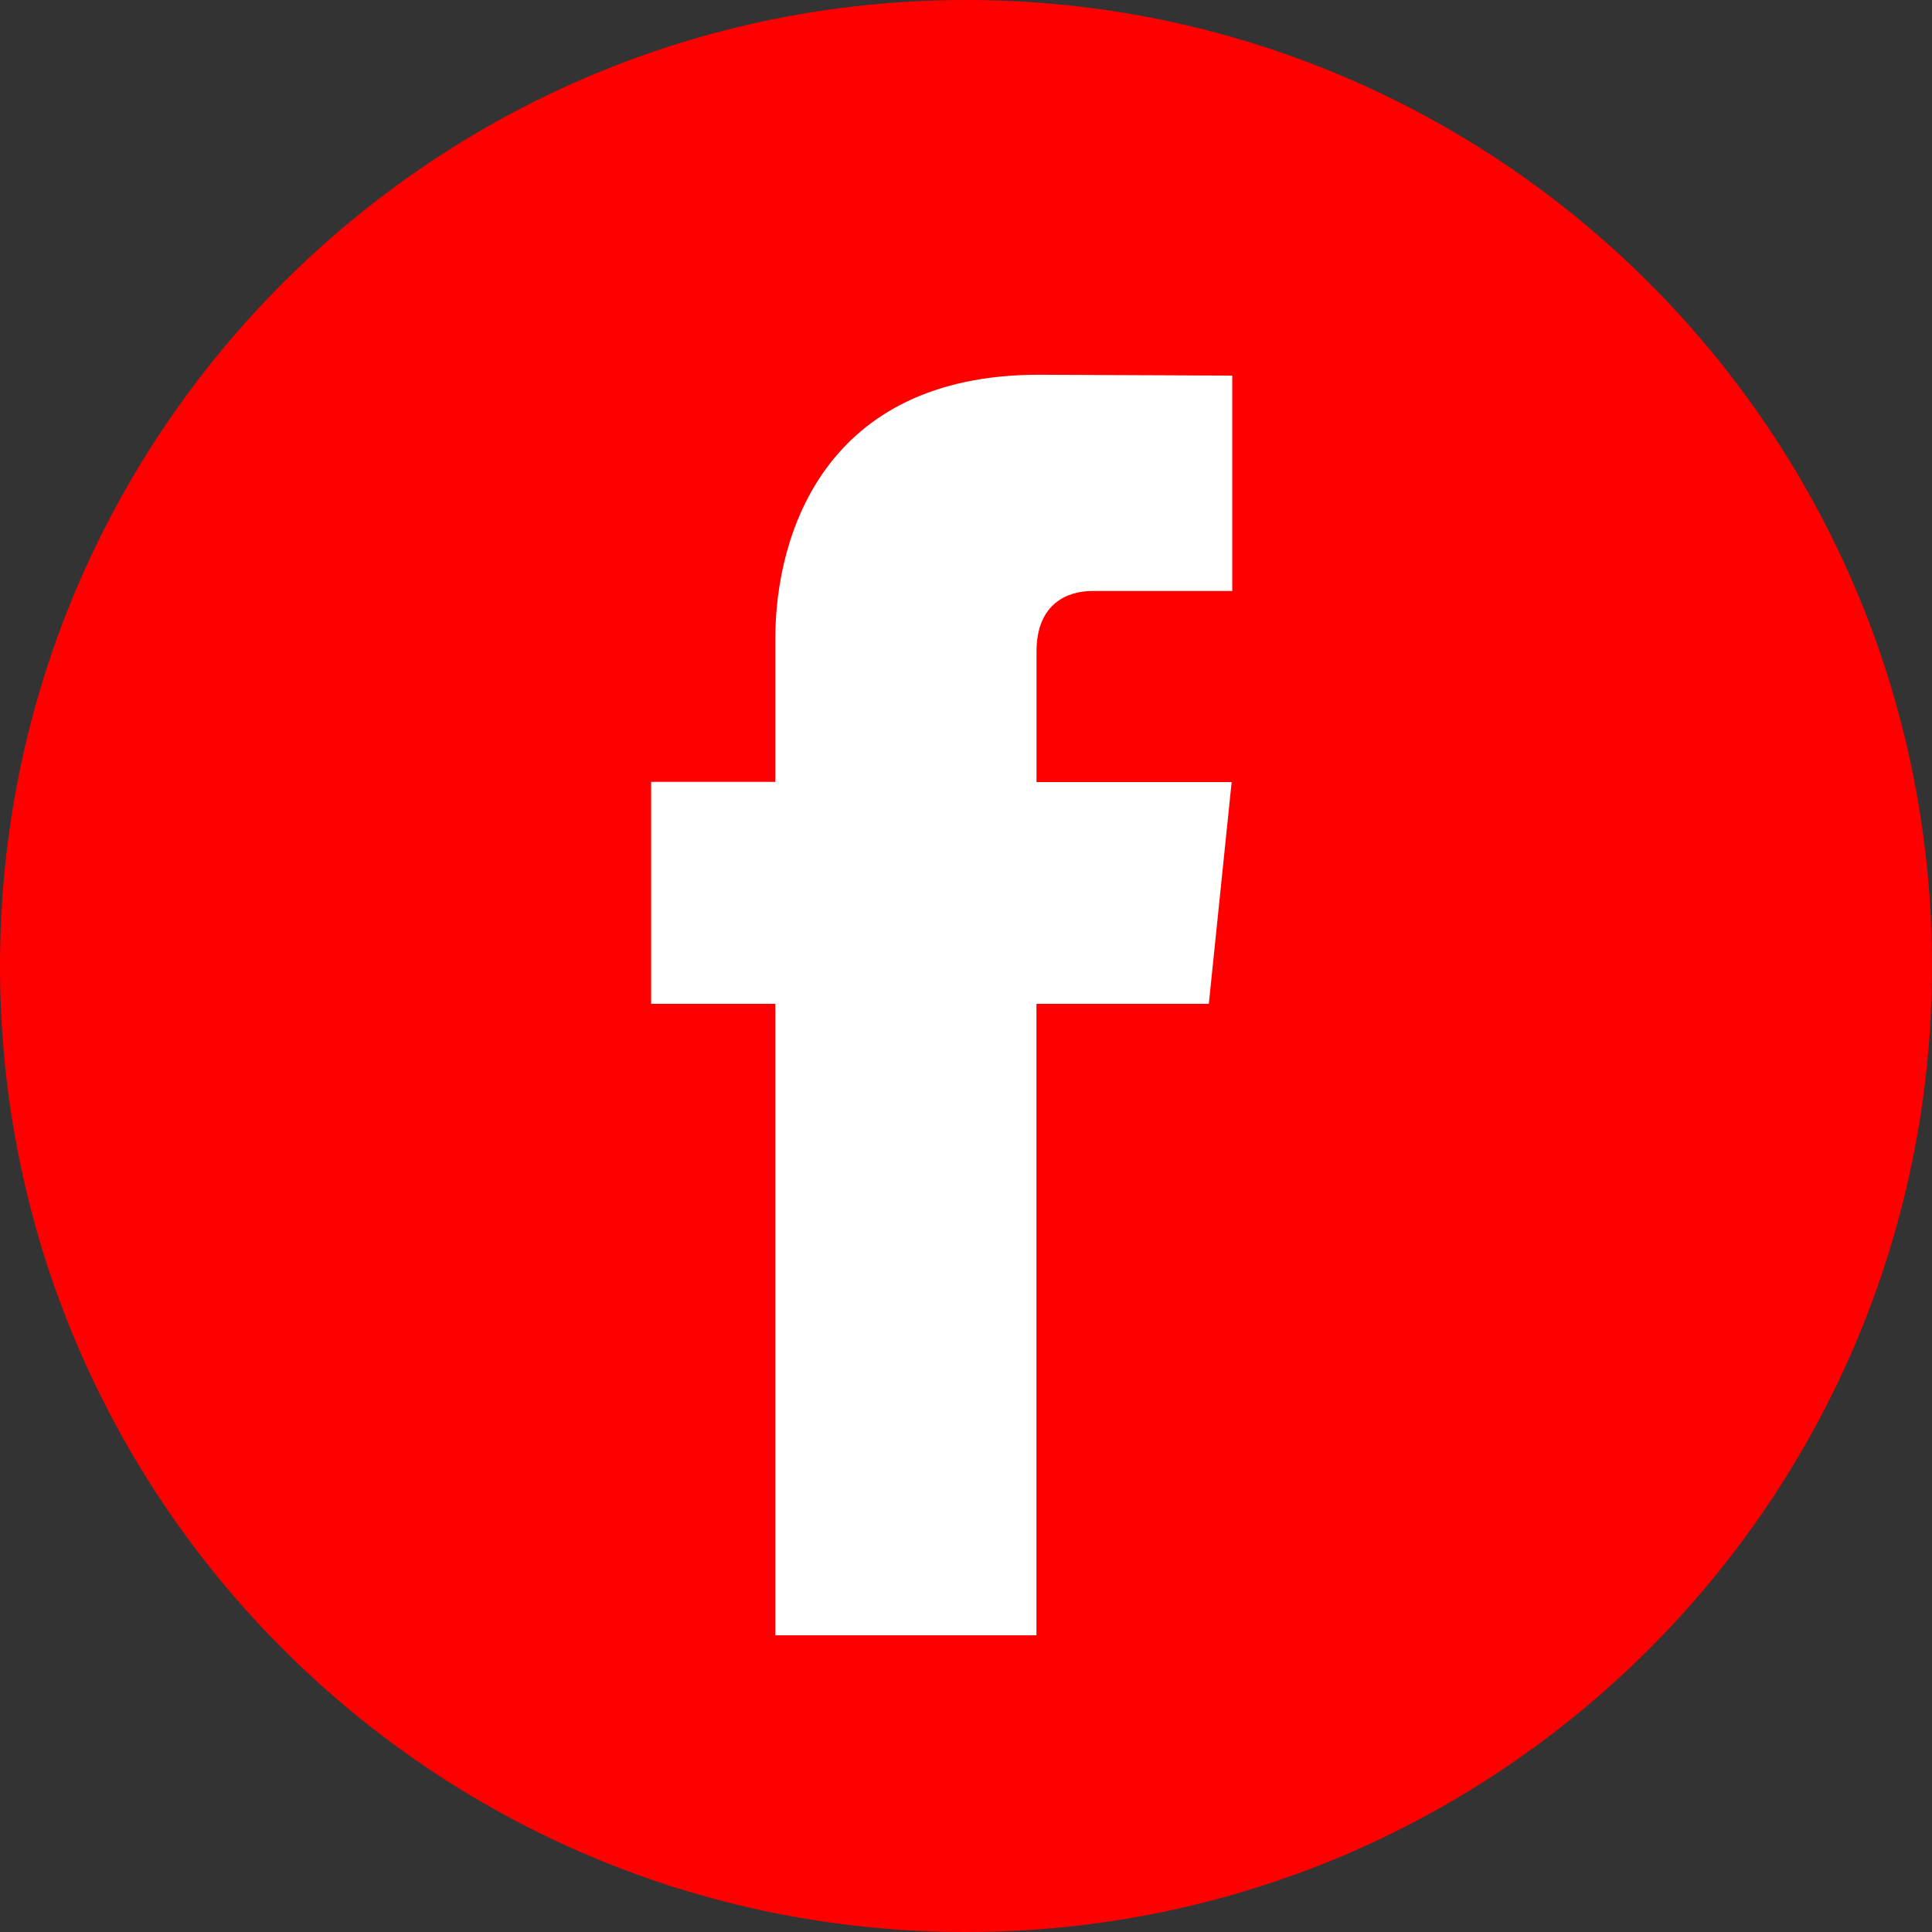 <?xml version="1.0" encoding="UTF-8"?>
<svg width="32px" height="32px" viewBox="0 0 32 32" version="1.1" xmlns="http://www.w3.org/2000/svg" xmlns:xlink="http://www.w3.org/1999/xlink">
    <rect x="0" y="0" width="32" height="32" fill="#333333" stroke="none"/>
    <title>Facebook2</title>
    <g id="PC" stroke="none" stroke-width="1" fill="none" fill-rule="evenodd">
        <g id="Facebook2" fill-rule="nonzero">
            <path d="M0,16 C0,24.837 7.163,32 16,32 C24.837,32 32,24.837 32,16 C32,7.163 24.837,0 16,0 C7.163,0 0,7.163 0,16 Z" id="形状结合" fill="#FF0000"></path>
            <path d="M20.022,16.626 L17.167,16.626 L17.167,27.086 L12.842,27.086 L12.842,16.626 L10.785,16.626 L10.785,12.95 L12.842,12.95 L12.842,10.572 C12.842,8.871 13.65,6.207 17.206,6.207 L20.41,6.221 L20.41,9.789 L18.085,9.789 C17.704,9.789 17.168,9.979 17.168,10.791 L17.168,12.954 L20.4,12.954 L20.022,16.626 Z" id="路径" fill="#FFFFFF"></path>
        </g>
    </g>
</svg>
